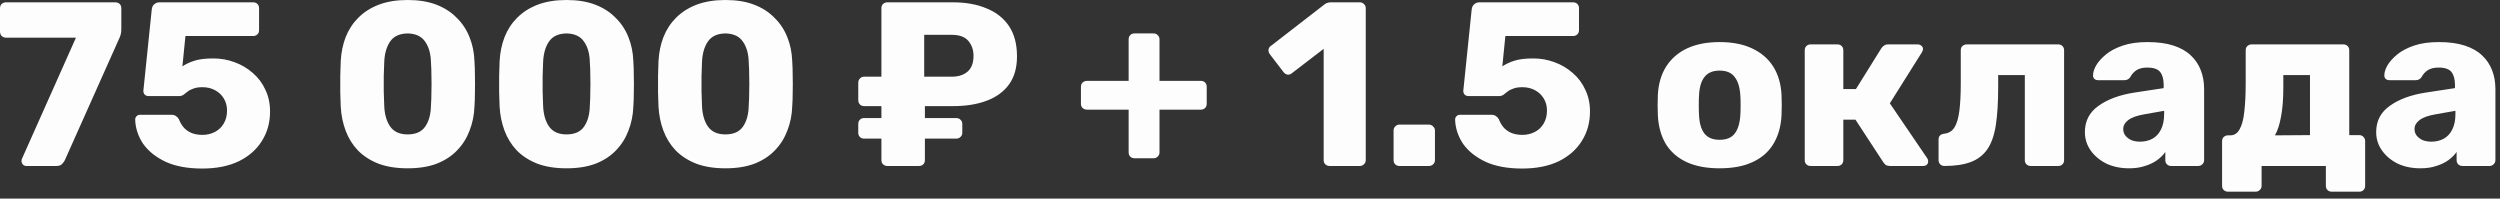 <?xml version="1.0" encoding="UTF-8"?> <svg xmlns="http://www.w3.org/2000/svg" width="214" height="17" viewBox="0 0 214 17" fill="none"><rect x="0" y="0" width="214" height="17" fill="#333333" stroke="none"/><path opacity="0.99" d="M2.261 14.207C2.141 14.207 2.041 14.167 1.961 14.087C1.881 13.994 1.841 13.887 1.841 13.767C1.841 13.713 1.854 13.653 1.881 13.587L6.503 3.222H0.5C0.367 3.222 0.247 3.175 0.14 3.081C0.047 2.975 -2.27107e-05 2.848 -2.27107e-05 2.701V0.7C-2.27107e-05 0.554 0.047 0.433 0.14 0.34C0.247 0.247 0.367 0.2 0.5 0.2H9.865C10.025 0.2 10.152 0.247 10.245 0.34C10.338 0.433 10.385 0.554 10.385 0.7V2.481C10.385 2.681 10.365 2.848 10.325 2.981C10.285 3.115 10.232 3.248 10.165 3.382L5.543 13.727C5.503 13.807 5.429 13.907 5.323 14.027C5.216 14.147 5.056 14.207 4.842 14.207H2.261ZM17.314 14.427C16.059 14.427 15.012 14.234 14.172 13.847C13.332 13.447 12.691 12.933 12.251 12.306C11.824 11.666 11.597 10.979 11.571 10.245C11.571 10.125 11.611 10.025 11.691 9.945C11.771 9.865 11.871 9.825 11.991 9.825H14.672C14.846 9.825 14.979 9.865 15.072 9.945C15.179 10.012 15.259 10.098 15.312 10.205C15.432 10.512 15.586 10.765 15.773 10.965C15.973 11.165 16.2 11.312 16.453 11.406C16.72 11.499 17.013 11.546 17.334 11.546C17.707 11.546 18.054 11.466 18.374 11.306C18.694 11.146 18.948 10.912 19.134 10.605C19.334 10.285 19.434 9.905 19.434 9.465C19.434 9.064 19.341 8.718 19.154 8.424C18.981 8.131 18.734 7.897 18.414 7.724C18.094 7.55 17.734 7.464 17.334 7.464C17.013 7.464 16.753 7.504 16.553 7.584C16.353 7.65 16.186 7.737 16.053 7.844C15.919 7.951 15.799 8.044 15.693 8.124C15.586 8.191 15.466 8.224 15.332 8.224H12.711C12.591 8.224 12.484 8.184 12.391 8.104C12.311 8.011 12.271 7.904 12.271 7.784L12.991 0.8C13.018 0.6 13.091 0.453 13.211 0.36C13.332 0.253 13.478 0.2 13.652 0.2H21.676C21.822 0.2 21.942 0.247 22.036 0.34C22.129 0.433 22.176 0.554 22.176 0.7V2.581C22.176 2.728 22.129 2.848 22.036 2.941C21.942 3.035 21.822 3.081 21.676 3.081H15.873L15.613 5.683C15.906 5.483 16.246 5.323 16.633 5.203C17.033 5.069 17.574 5.002 18.254 5.002C18.894 5.002 19.501 5.109 20.075 5.323C20.662 5.536 21.182 5.843 21.636 6.243C22.102 6.643 22.463 7.123 22.716 7.684C22.983 8.231 23.116 8.851 23.116 9.545C23.116 10.492 22.883 11.332 22.416 12.066C21.962 12.8 21.302 13.38 20.435 13.807C19.568 14.22 18.527 14.427 17.314 14.427ZM34.89 14.407C33.929 14.407 33.096 14.274 32.389 14.007C31.681 13.727 31.095 13.347 30.628 12.866C30.174 12.386 29.827 11.826 29.587 11.185C29.347 10.545 29.207 9.858 29.167 9.124C29.154 8.764 29.14 8.357 29.127 7.904C29.127 7.437 29.127 6.97 29.127 6.503C29.14 6.023 29.154 5.596 29.167 5.223C29.207 4.489 29.347 3.808 29.587 3.182C29.841 2.541 30.201 1.988 30.668 1.521C31.148 1.04 31.735 0.667 32.428 0.4C33.136 0.133 33.956 -6.96758e-05 34.89 -6.96758e-05C35.837 -6.96758e-05 36.657 0.133 37.351 0.4C38.045 0.667 38.625 1.04 39.092 1.521C39.572 1.988 39.939 2.541 40.192 3.182C40.446 3.808 40.586 4.489 40.613 5.223C40.639 5.596 40.653 6.023 40.653 6.503C40.666 6.97 40.666 7.437 40.653 7.904C40.653 8.357 40.639 8.764 40.613 9.124C40.586 9.858 40.446 10.545 40.192 11.185C39.952 11.826 39.599 12.386 39.132 12.866C38.678 13.347 38.098 13.727 37.391 14.007C36.697 14.274 35.864 14.407 34.89 14.407ZM34.89 11.506C35.583 11.506 36.084 11.286 36.391 10.845C36.711 10.392 36.877 9.785 36.891 9.024C36.917 8.638 36.931 8.231 36.931 7.804C36.944 7.377 36.944 6.95 36.931 6.523C36.931 6.096 36.917 5.703 36.891 5.343C36.877 4.609 36.711 4.015 36.391 3.562C36.084 3.108 35.583 2.875 34.89 2.861C34.196 2.875 33.696 3.108 33.389 3.562C33.082 4.015 32.915 4.609 32.889 5.343C32.875 5.703 32.862 6.096 32.849 6.523C32.849 6.95 32.849 7.377 32.849 7.804C32.862 8.231 32.875 8.638 32.889 9.024C32.915 9.785 33.089 10.392 33.409 10.845C33.729 11.286 34.223 11.506 34.89 11.506ZM48.49 14.407C47.53 14.407 46.696 14.274 45.989 14.007C45.282 13.727 44.695 13.347 44.228 12.866C43.775 12.386 43.428 11.826 43.188 11.185C42.947 10.545 42.807 9.858 42.767 9.124C42.754 8.764 42.741 8.357 42.727 7.904C42.727 7.437 42.727 6.97 42.727 6.503C42.741 6.023 42.754 5.596 42.767 5.223C42.807 4.489 42.947 3.808 43.188 3.182C43.441 2.541 43.801 1.988 44.268 1.521C44.748 1.04 45.335 0.667 46.029 0.4C46.736 0.133 47.556 -6.96758e-05 48.49 -6.96758e-05C49.437 -6.96758e-05 50.258 0.133 50.952 0.4C51.645 0.667 52.225 1.04 52.692 1.521C53.173 1.988 53.539 2.541 53.793 3.182C54.046 3.808 54.187 4.489 54.213 5.223C54.24 5.596 54.253 6.023 54.253 6.503C54.267 6.97 54.267 7.437 54.253 7.904C54.253 8.357 54.24 8.764 54.213 9.124C54.187 9.858 54.046 10.545 53.793 11.185C53.553 11.826 53.199 12.386 52.732 12.866C52.279 13.347 51.699 13.727 50.992 14.007C50.298 14.274 49.464 14.407 48.49 14.407ZM48.49 11.506C49.184 11.506 49.684 11.286 49.991 10.845C50.311 10.392 50.478 9.785 50.491 9.024C50.518 8.638 50.531 8.231 50.531 7.804C50.545 7.377 50.545 6.95 50.531 6.523C50.531 6.096 50.518 5.703 50.491 5.343C50.478 4.609 50.311 4.015 49.991 3.562C49.684 3.108 49.184 2.875 48.49 2.861C47.797 2.875 47.296 3.108 46.99 3.562C46.683 4.015 46.516 4.609 46.489 5.343C46.476 5.703 46.463 6.096 46.449 6.523C46.449 6.95 46.449 7.377 46.449 7.804C46.463 8.231 46.476 8.638 46.489 9.024C46.516 9.785 46.689 10.392 47.01 10.845C47.33 11.286 47.823 11.506 48.49 11.506ZM62.091 14.407C61.13 14.407 60.297 14.274 59.59 14.007C58.883 13.727 58.296 13.347 57.829 12.866C57.375 12.386 57.028 11.826 56.788 11.185C56.548 10.545 56.408 9.858 56.368 9.124C56.355 8.764 56.341 8.357 56.328 7.904C56.328 7.437 56.328 6.97 56.328 6.503C56.341 6.023 56.355 5.596 56.368 5.223C56.408 4.489 56.548 3.808 56.788 3.182C57.042 2.541 57.402 1.988 57.869 1.521C58.349 1.04 58.936 0.667 59.63 0.4C60.337 0.133 61.157 -6.96758e-05 62.091 -6.96758e-05C63.038 -6.96758e-05 63.858 0.133 64.552 0.4C65.246 0.667 65.826 1.04 66.293 1.521C66.773 1.988 67.14 2.541 67.394 3.182C67.647 3.808 67.787 4.489 67.814 5.223C67.84 5.596 67.854 6.023 67.854 6.503C67.867 6.97 67.867 7.437 67.854 7.904C67.854 8.357 67.84 8.764 67.814 9.124C67.787 9.858 67.647 10.545 67.394 11.185C67.153 11.826 66.8 12.386 66.333 12.866C65.879 13.347 65.299 13.727 64.592 14.007C63.898 14.274 63.065 14.407 62.091 14.407ZM62.091 11.506C62.785 11.506 63.285 11.286 63.592 10.845C63.912 10.392 64.079 9.785 64.092 9.024C64.118 8.638 64.132 8.231 64.132 7.804C64.145 7.377 64.145 6.95 64.132 6.523C64.132 6.096 64.118 5.703 64.092 5.343C64.079 4.609 63.912 4.015 63.592 3.562C63.285 3.108 62.785 2.875 62.091 2.861C61.397 2.875 60.897 3.108 60.59 3.562C60.283 4.015 60.117 4.609 60.09 5.343C60.077 5.703 60.063 6.096 60.05 6.523C60.05 6.95 60.05 7.377 60.05 7.804C60.063 8.231 60.077 8.638 60.09 9.024C60.117 9.785 60.29 10.392 60.61 10.845C60.93 11.286 61.424 11.506 62.091 11.506ZM75.949 14.207C75.816 14.207 75.696 14.16 75.589 14.067C75.496 13.974 75.449 13.854 75.449 13.707V11.866H73.968C73.822 11.866 73.702 11.819 73.608 11.726C73.515 11.632 73.468 11.512 73.468 11.366V10.605C73.468 10.459 73.515 10.338 73.608 10.245C73.702 10.152 73.822 10.105 73.968 10.105H75.449V9.084H73.968C73.822 9.084 73.702 9.038 73.608 8.944C73.515 8.838 73.468 8.718 73.468 8.584V7.083C73.468 6.937 73.515 6.817 73.608 6.723C73.702 6.617 73.822 6.563 73.968 6.563H75.449V0.7C75.449 0.554 75.496 0.433 75.589 0.34C75.696 0.247 75.816 0.2 75.949 0.2H81.572C82.679 0.2 83.64 0.373 84.454 0.72C85.281 1.054 85.921 1.561 86.375 2.241C86.828 2.921 87.055 3.782 87.055 4.822C87.055 5.796 86.828 6.597 86.375 7.224C85.921 7.851 85.281 8.317 84.454 8.624C83.64 8.931 82.679 9.084 81.572 9.084H79.171V10.105H81.852C81.999 10.105 82.119 10.152 82.213 10.245C82.319 10.338 82.373 10.459 82.373 10.605V11.366C82.373 11.512 82.319 11.632 82.213 11.726C82.119 11.819 81.999 11.866 81.852 11.866H79.171V13.707C79.171 13.854 79.124 13.974 79.031 14.067C78.938 14.16 78.817 14.207 78.671 14.207H75.949ZM79.111 6.563H81.472C82.046 6.563 82.499 6.416 82.833 6.123C83.166 5.83 83.333 5.383 83.333 4.782C83.333 4.275 83.186 3.849 82.893 3.502C82.599 3.155 82.126 2.981 81.472 2.981H79.111V6.563ZM97.112 13.547C96.965 13.547 96.845 13.5 96.752 13.407C96.658 13.313 96.612 13.193 96.612 13.046V9.385H93.05C92.903 9.385 92.776 9.338 92.67 9.245C92.576 9.151 92.529 9.031 92.529 8.884V7.424C92.529 7.277 92.576 7.157 92.67 7.063C92.776 6.97 92.903 6.923 93.05 6.923H96.612V3.362C96.612 3.215 96.658 3.095 96.752 3.001C96.845 2.908 96.965 2.861 97.112 2.861H98.753C98.886 2.861 98.999 2.908 99.093 3.001C99.2 3.095 99.253 3.215 99.253 3.362V6.923H102.795C102.941 6.923 103.061 6.97 103.155 7.063C103.248 7.157 103.295 7.277 103.295 7.424V8.884C103.295 9.031 103.248 9.151 103.155 9.245C103.061 9.338 102.941 9.385 102.795 9.385H99.253V13.046C99.253 13.193 99.2 13.313 99.093 13.407C98.999 13.5 98.886 13.547 98.753 13.547H97.112ZM113.806 14.207C113.673 14.207 113.553 14.16 113.446 14.067C113.353 13.974 113.306 13.854 113.306 13.707V4.182L110.565 6.283C110.445 6.376 110.318 6.41 110.185 6.383C110.065 6.356 109.958 6.283 109.864 6.163L108.684 4.622C108.604 4.502 108.57 4.375 108.584 4.242C108.61 4.095 108.69 3.982 108.824 3.902L113.426 0.34C113.506 0.287 113.58 0.253 113.646 0.24C113.726 0.213 113.813 0.2 113.906 0.2H116.408C116.541 0.2 116.654 0.247 116.748 0.34C116.855 0.433 116.908 0.554 116.908 0.7V13.707C116.908 13.854 116.855 13.974 116.748 14.067C116.654 14.16 116.541 14.207 116.408 14.207H113.806ZM119.791 14.207C119.644 14.207 119.524 14.16 119.431 14.067C119.337 13.974 119.291 13.854 119.291 13.707V11.165C119.291 11.032 119.337 10.919 119.431 10.825C119.524 10.719 119.644 10.665 119.791 10.665H122.312C122.459 10.665 122.579 10.719 122.672 10.825C122.779 10.919 122.832 11.032 122.832 11.165V13.707C122.832 13.854 122.779 13.974 122.672 14.067C122.579 14.16 122.459 14.207 122.312 14.207H119.791ZM130.3 14.427C129.046 14.427 127.998 14.234 127.158 13.847C126.318 13.447 125.677 12.933 125.237 12.306C124.81 11.666 124.583 10.979 124.557 10.245C124.557 10.125 124.597 10.025 124.677 9.945C124.757 9.865 124.857 9.825 124.977 9.825H127.658C127.832 9.825 127.965 9.865 128.059 9.945C128.165 10.012 128.245 10.098 128.299 10.205C128.419 10.512 128.572 10.765 128.759 10.965C128.959 11.165 129.186 11.312 129.439 11.406C129.706 11.499 129.999 11.546 130.32 11.546C130.693 11.546 131.04 11.466 131.36 11.306C131.68 11.146 131.934 10.912 132.121 10.605C132.321 10.285 132.421 9.905 132.421 9.465C132.421 9.064 132.327 8.718 132.141 8.424C131.967 8.131 131.72 7.897 131.4 7.724C131.08 7.55 130.72 7.464 130.32 7.464C129.999 7.464 129.739 7.504 129.539 7.584C129.339 7.65 129.172 7.737 129.039 7.844C128.906 7.951 128.786 8.044 128.679 8.124C128.572 8.191 128.452 8.224 128.319 8.224H125.697C125.577 8.224 125.471 8.184 125.377 8.104C125.297 8.011 125.257 7.904 125.257 7.784L125.977 0.8C126.004 0.6 126.078 0.453 126.198 0.36C126.318 0.253 126.464 0.2 126.638 0.2H134.662C134.809 0.2 134.929 0.247 135.022 0.34C135.115 0.433 135.162 0.554 135.162 0.7V2.581C135.162 2.728 135.115 2.848 135.022 2.941C134.929 3.035 134.809 3.081 134.662 3.081H128.859L128.599 5.683C128.892 5.483 129.232 5.323 129.619 5.203C130.019 5.069 130.56 5.002 131.24 5.002C131.88 5.002 132.487 5.109 133.061 5.323C133.648 5.536 134.168 5.843 134.622 6.243C135.089 6.643 135.449 7.123 135.702 7.684C135.969 8.231 136.103 8.851 136.103 9.545C136.103 10.492 135.869 11.332 135.402 12.066C134.949 12.8 134.288 13.38 133.421 13.807C132.554 14.22 131.514 14.427 130.3 14.427ZM147.196 14.407C146.075 14.407 145.128 14.227 144.354 13.867C143.594 13.507 143.007 12.993 142.593 12.326C142.193 11.646 141.966 10.839 141.913 9.905C141.9 9.638 141.893 9.338 141.893 9.004C141.893 8.658 141.9 8.357 141.913 8.104C141.966 7.157 142.206 6.35 142.633 5.683C143.06 5.016 143.654 4.502 144.414 4.142C145.188 3.782 146.115 3.602 147.196 3.602C148.289 3.602 149.217 3.782 149.977 4.142C150.751 4.502 151.351 5.016 151.778 5.683C152.205 6.35 152.445 7.157 152.498 8.104C152.512 8.357 152.518 8.658 152.518 9.004C152.518 9.338 152.512 9.638 152.498 9.905C152.445 10.839 152.211 11.646 151.798 12.326C151.398 12.993 150.811 13.507 150.037 13.867C149.277 14.227 148.329 14.407 147.196 14.407ZM147.196 11.966C147.796 11.966 148.229 11.786 148.496 11.426C148.776 11.066 148.936 10.525 148.976 9.805C148.99 9.605 148.996 9.338 148.996 9.004C148.996 8.671 148.99 8.404 148.976 8.204C148.936 7.497 148.776 6.963 148.496 6.603C148.229 6.23 147.796 6.043 147.196 6.043C146.609 6.043 146.175 6.23 145.895 6.603C145.615 6.963 145.461 7.497 145.435 8.204C145.421 8.404 145.415 8.671 145.415 9.004C145.415 9.338 145.421 9.605 145.435 9.805C145.461 10.525 145.615 11.066 145.895 11.426C146.175 11.786 146.609 11.966 147.196 11.966ZM154.986 14.207C154.84 14.207 154.72 14.16 154.626 14.067C154.533 13.974 154.486 13.854 154.486 13.707V4.302C154.486 4.155 154.533 4.035 154.626 3.942C154.72 3.849 154.84 3.802 154.986 3.802H157.288C157.434 3.802 157.554 3.849 157.648 3.942C157.741 4.035 157.788 4.155 157.788 4.302V7.624H158.868L161.05 4.122C161.09 4.055 161.156 3.989 161.25 3.922C161.343 3.842 161.463 3.802 161.61 3.802H164.171C164.291 3.802 164.391 3.842 164.471 3.922C164.565 3.989 164.611 4.082 164.611 4.202C164.611 4.242 164.598 4.289 164.571 4.342C164.558 4.395 164.538 4.442 164.511 4.482L161.77 8.844L164.971 13.547C165.025 13.627 165.052 13.713 165.052 13.807C165.052 13.927 165.011 14.027 164.931 14.107C164.851 14.174 164.745 14.207 164.611 14.207H161.79C161.643 14.207 161.523 14.18 161.43 14.127C161.35 14.06 161.276 13.98 161.21 13.887L158.828 10.245H157.788V13.707C157.788 13.854 157.741 13.974 157.648 14.067C157.554 14.16 157.434 14.207 157.288 14.207H154.986ZM166.441 14.207C166.308 14.207 166.188 14.16 166.081 14.067C165.988 13.96 165.941 13.84 165.941 13.707V11.946C165.941 11.652 166.101 11.486 166.421 11.446C166.808 11.406 167.101 11.226 167.302 10.905C167.502 10.585 167.642 10.112 167.722 9.485C167.802 8.858 167.842 8.071 167.842 7.123V4.302C167.842 4.155 167.889 4.035 167.982 3.942C168.089 3.849 168.209 3.802 168.342 3.802H176.186C176.333 3.802 176.453 3.849 176.546 3.942C176.64 4.035 176.686 4.155 176.686 4.302V13.707C176.686 13.854 176.64 13.974 176.546 14.067C176.453 14.16 176.333 14.207 176.186 14.207H173.825C173.691 14.207 173.571 14.16 173.465 14.067C173.371 13.974 173.325 13.854 173.325 13.707V6.423H171.043V7.484C171.043 8.764 170.977 9.838 170.843 10.705C170.71 11.572 170.47 12.259 170.123 12.766C169.776 13.273 169.303 13.64 168.702 13.867C168.102 14.094 167.348 14.207 166.441 14.207ZM182.249 14.407C181.529 14.407 180.882 14.274 180.308 14.007C179.748 13.727 179.301 13.353 178.967 12.886C178.634 12.419 178.467 11.893 178.467 11.306C178.467 10.358 178.854 9.611 179.628 9.064C180.401 8.504 181.429 8.124 182.709 7.924L185.21 7.544V7.264C185.21 6.783 185.11 6.416 184.91 6.163C184.71 5.91 184.343 5.783 183.81 5.783C183.436 5.783 183.129 5.856 182.889 6.003C182.663 6.15 182.482 6.35 182.349 6.603C182.229 6.777 182.062 6.863 181.849 6.863H179.608C179.461 6.863 179.348 6.823 179.268 6.743C179.187 6.65 179.154 6.543 179.167 6.423C179.167 6.183 179.254 5.91 179.428 5.603C179.614 5.283 179.895 4.969 180.268 4.662C180.642 4.355 181.122 4.102 181.709 3.902C182.296 3.702 183.003 3.602 183.83 3.602C184.697 3.602 185.437 3.702 186.051 3.902C186.665 4.102 187.158 4.382 187.532 4.742C187.919 5.102 188.205 5.529 188.392 6.023C188.579 6.503 188.672 7.037 188.672 7.624V13.707C188.672 13.854 188.619 13.974 188.512 14.067C188.419 14.16 188.305 14.207 188.172 14.207H185.851C185.704 14.207 185.584 14.16 185.491 14.067C185.397 13.974 185.351 13.854 185.351 13.707V13.006C185.177 13.26 184.944 13.493 184.65 13.707C184.357 13.92 184.01 14.087 183.61 14.207C183.223 14.34 182.769 14.407 182.249 14.407ZM183.189 12.126C183.576 12.126 183.923 12.046 184.23 11.886C184.55 11.713 184.797 11.452 184.97 11.105C185.157 10.745 185.251 10.298 185.251 9.765V9.485L183.55 9.785C182.923 9.892 182.462 10.058 182.169 10.285C181.889 10.498 181.749 10.752 181.749 11.046C181.749 11.272 181.815 11.466 181.949 11.626C182.082 11.786 182.256 11.913 182.469 12.006C182.683 12.086 182.923 12.126 183.189 12.126ZM190.71 16.408C190.577 16.408 190.457 16.361 190.35 16.268C190.257 16.175 190.21 16.055 190.21 15.908V12.086C190.21 11.939 190.257 11.819 190.35 11.726C190.457 11.632 190.577 11.586 190.71 11.586H190.91C191.257 11.586 191.524 11.412 191.711 11.066C191.911 10.719 192.044 10.218 192.111 9.565C192.191 8.898 192.231 8.084 192.231 7.123V4.302C192.231 4.155 192.278 4.035 192.371 3.942C192.478 3.849 192.598 3.802 192.731 3.802H200.595C200.742 3.802 200.862 3.849 200.955 3.942C201.049 4.035 201.095 4.155 201.095 4.302V11.566H201.956C202.102 11.566 202.223 11.619 202.316 11.726C202.409 11.819 202.456 11.933 202.456 12.066V15.908C202.456 16.055 202.409 16.175 202.316 16.268C202.223 16.361 202.102 16.408 201.956 16.408H199.595C199.448 16.408 199.328 16.361 199.234 16.268C199.141 16.175 199.094 16.055 199.094 15.908V14.207H193.592V15.908C193.592 16.055 193.538 16.175 193.431 16.268C193.338 16.361 193.218 16.408 193.071 16.408H190.71ZM194.732 11.586L197.734 11.566V6.423H195.452V7.484C195.452 8.484 195.386 9.325 195.252 10.005C195.132 10.672 194.959 11.199 194.732 11.586ZM207.183 14.407C206.463 14.407 205.816 14.274 205.242 14.007C204.682 13.727 204.235 13.353 203.902 12.886C203.568 12.419 203.401 11.893 203.401 11.306C203.401 10.358 203.788 9.611 204.562 9.064C205.336 8.504 206.363 8.124 207.644 7.924L210.145 7.544V7.264C210.145 6.783 210.045 6.416 209.845 6.163C209.645 5.91 209.278 5.783 208.744 5.783C208.371 5.783 208.064 5.856 207.824 6.003C207.597 6.15 207.417 6.35 207.283 6.603C207.163 6.777 206.997 6.863 206.783 6.863H204.542C204.395 6.863 204.282 6.823 204.202 6.743C204.122 6.65 204.088 6.543 204.102 6.423C204.102 6.183 204.189 5.91 204.362 5.603C204.549 5.283 204.829 4.969 205.202 4.662C205.576 4.355 206.056 4.102 206.643 3.902C207.23 3.702 207.937 3.602 208.764 3.602C209.631 3.602 210.372 3.702 210.985 3.902C211.599 4.102 212.092 4.382 212.466 4.742C212.853 5.102 213.14 5.529 213.326 6.023C213.513 6.503 213.607 7.037 213.607 7.624V13.707C213.607 13.854 213.553 13.974 213.446 14.067C213.353 14.16 213.24 14.207 213.106 14.207H210.785C210.638 14.207 210.518 14.16 210.425 14.067C210.332 13.974 210.285 13.854 210.285 13.707V13.006C210.111 13.26 209.878 13.493 209.585 13.707C209.291 13.92 208.944 14.087 208.544 14.207C208.157 14.34 207.704 14.407 207.183 14.407ZM208.124 12.126C208.511 12.126 208.858 12.046 209.164 11.886C209.485 11.713 209.731 11.452 209.905 11.105C210.091 10.745 210.185 10.298 210.185 9.765V9.485L208.484 9.785C207.857 9.892 207.397 10.058 207.103 10.285C206.823 10.498 206.683 10.752 206.683 11.046C206.683 11.272 206.75 11.466 206.883 11.626C207.017 11.786 207.19 11.913 207.403 12.006C207.617 12.086 207.857 12.126 208.124 12.126Z" fill="white"></path></svg> 